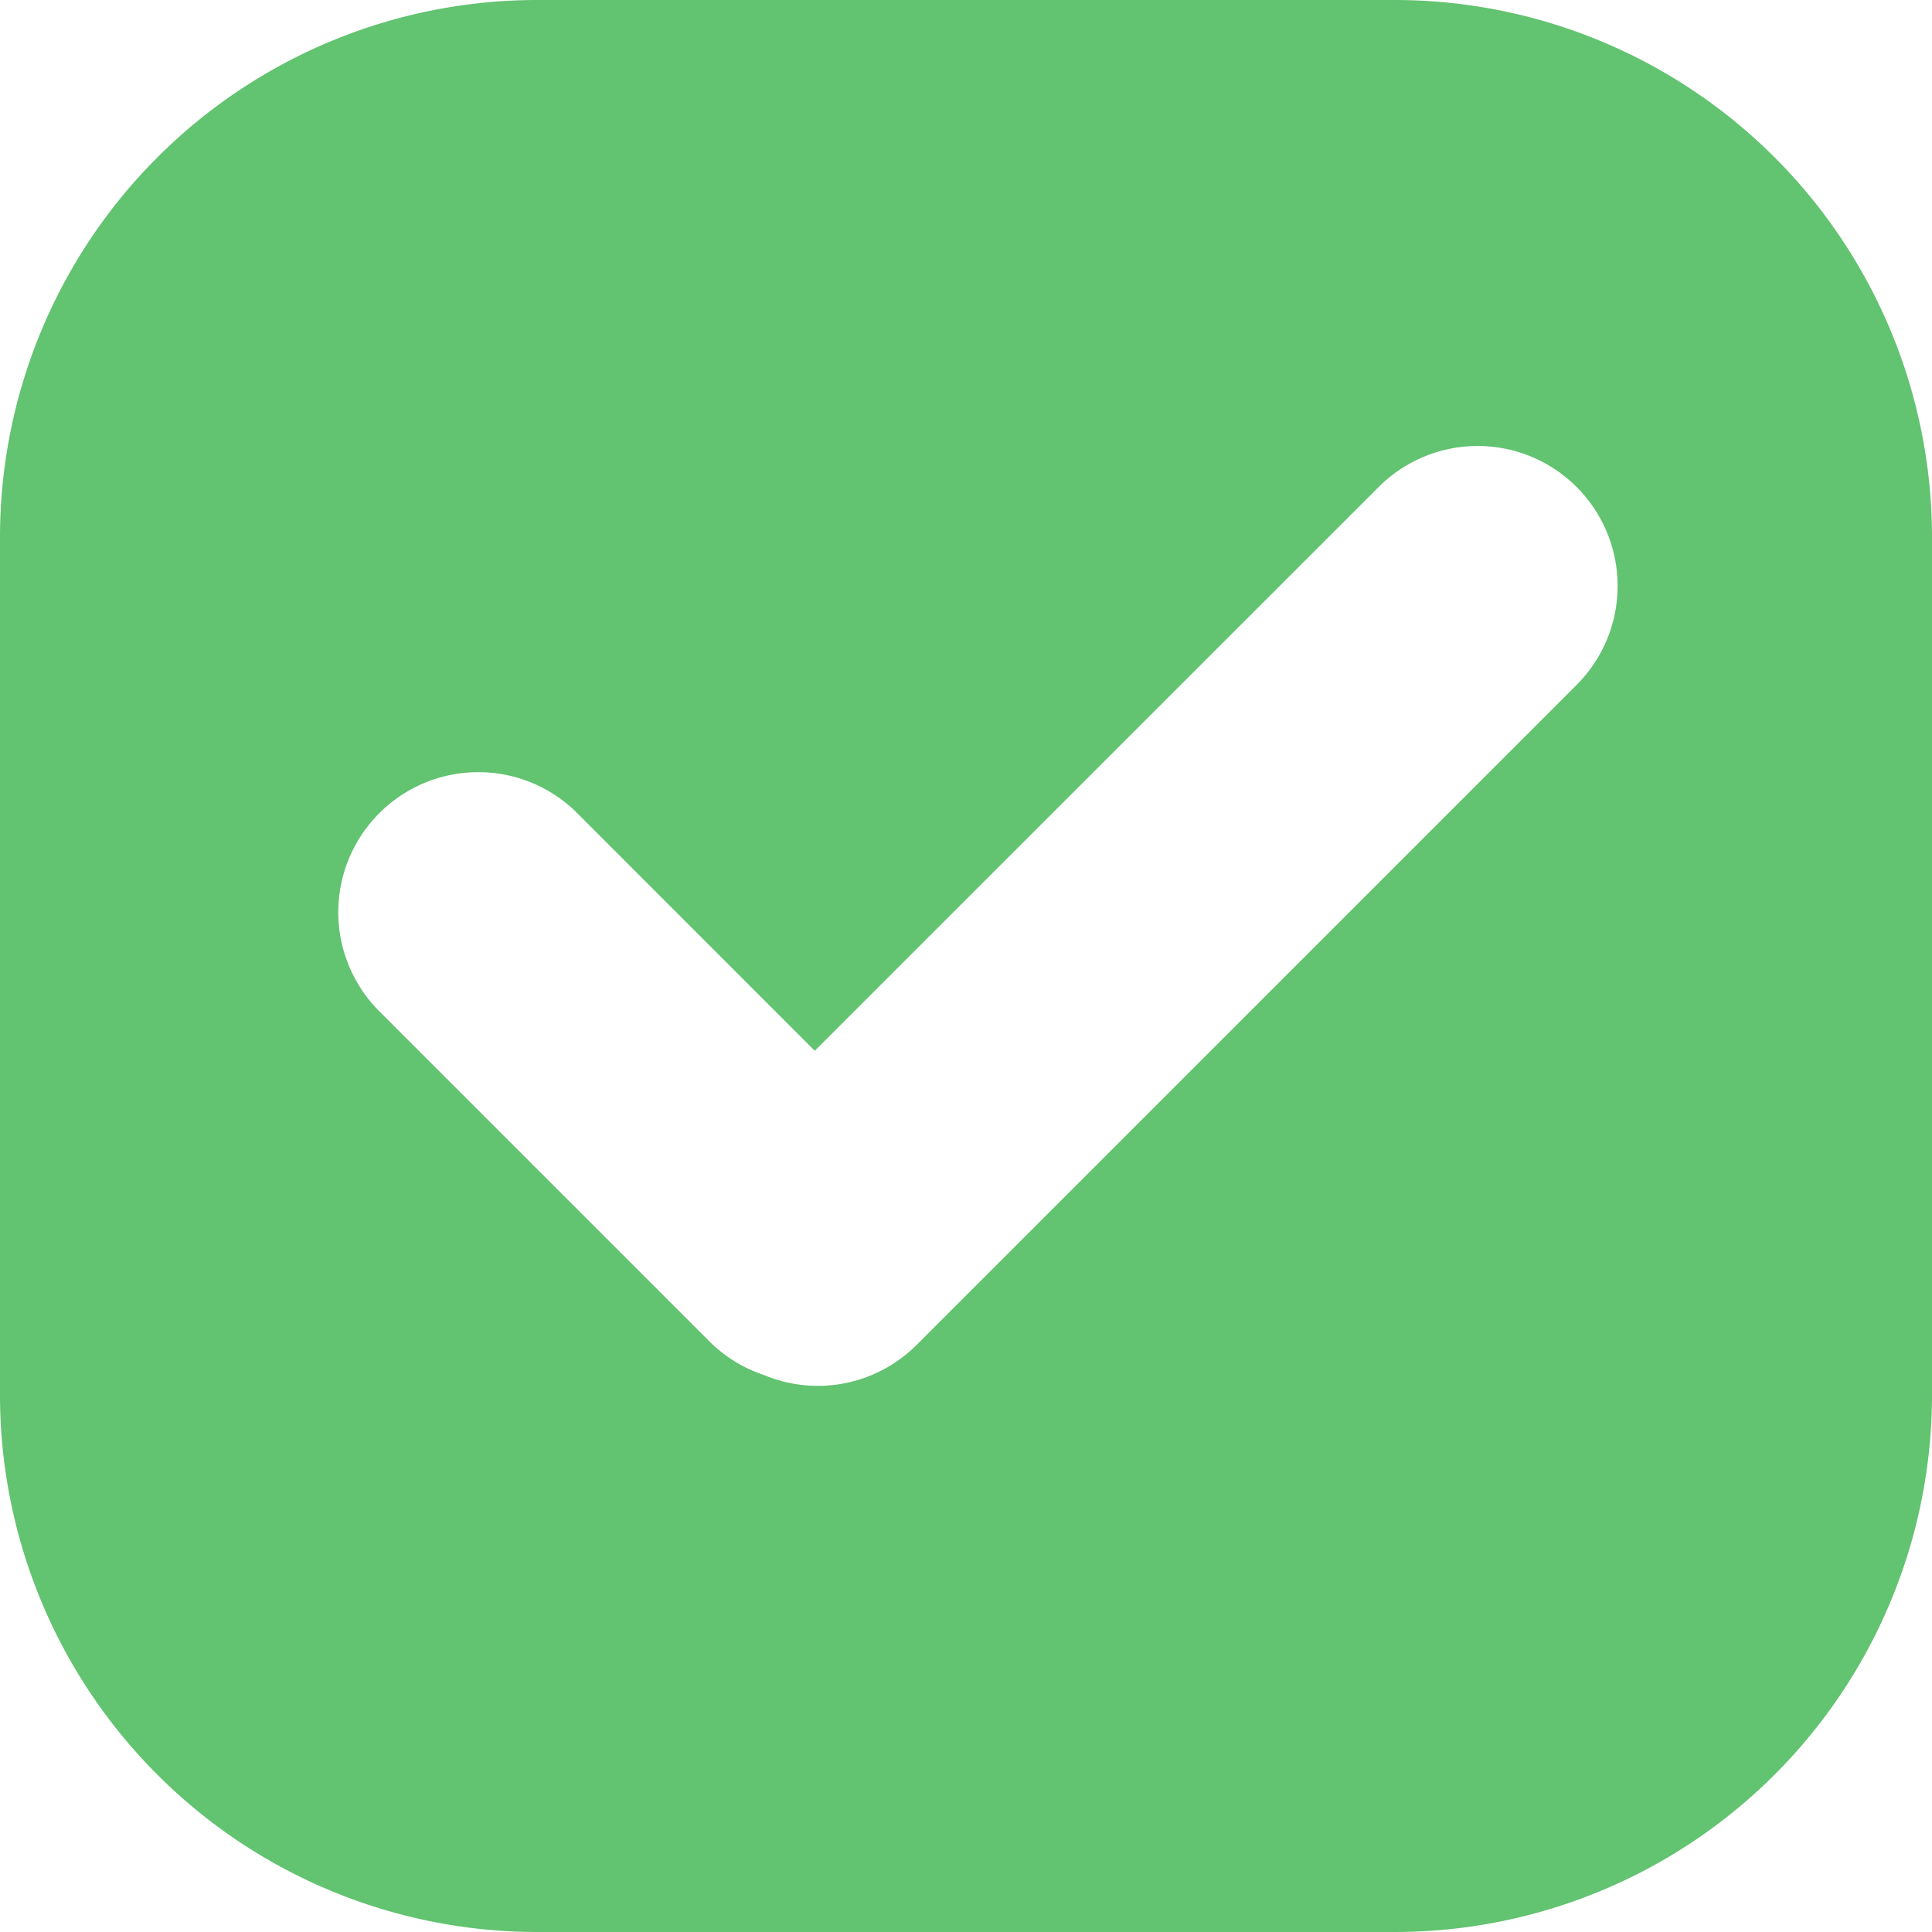 <svg xmlns="http://www.w3.org/2000/svg" width="18" height="18" viewBox="0 0 18 18"><defs><style>.a{fill:#62c370;}</style></defs><path class="a" d="M13,18H5a5.005,5.005,0,0,1-5-5V5A5.006,5.006,0,0,1,5,0h8a5.006,5.006,0,0,1,5,5v8A5.006,5.006,0,0,1,13,18ZM4.455,7.194a1.305,1.305,0,0,0-.922,2.227l3.074,3.074a1.292,1.292,0,0,0,.509.315,1.3,1.3,0,0,0,1.425-.281l6.148-6.148a1.3,1.3,0,1,0-1.844-1.844L7.591,9.79,5.378,7.576A1.3,1.3,0,0,0,4.455,7.194Z"/></svg>